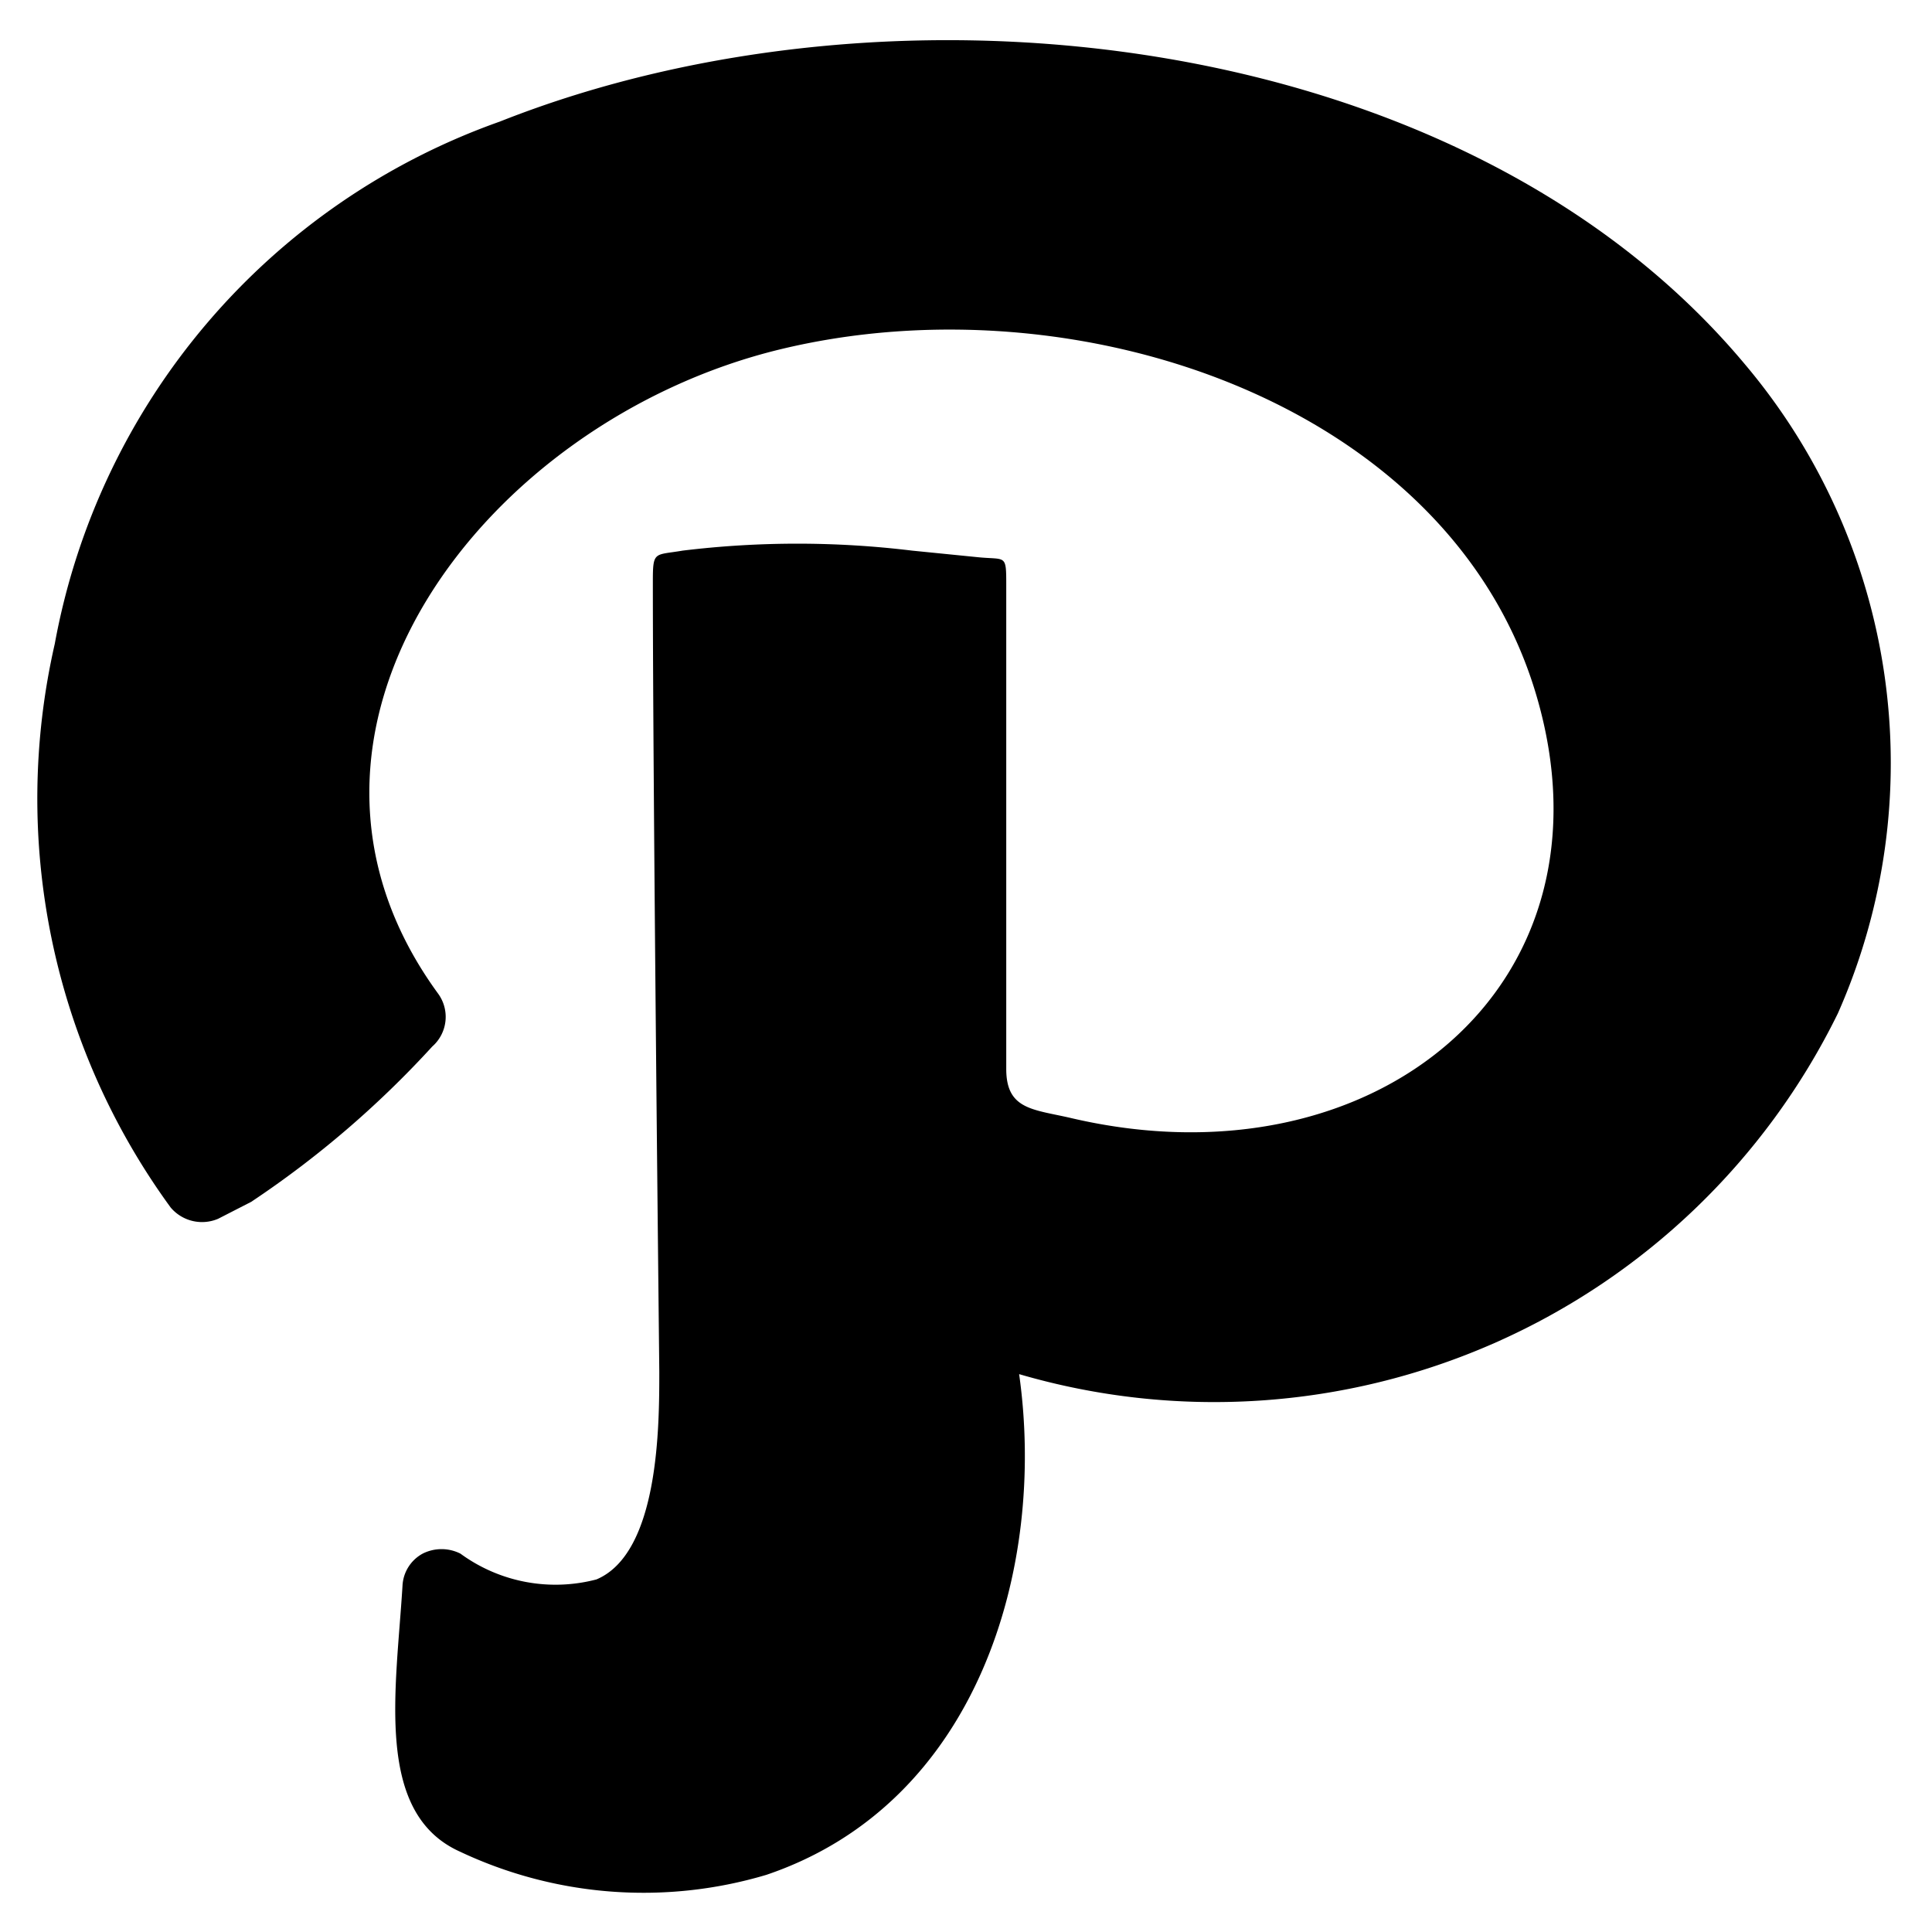 <svg xmlns="http://www.w3.org/2000/svg" viewBox="0 0 24 24"><path d="M6.21 1.51A8.51 8.51 0 0 0 0.68 8a8.62 8.62 0 0 0 1.44 7 0.51 0.51 0 0 0 0.59 0.14l0.41 -0.21A12.24 12.24 0 0 0 5.37 13a0.49 0.49 0 0 0 0.07 -0.66c-2.37 -3.25 0.58 -7.11 4.25 -8S18 5 19.08 8.62s-2 6.15 -5.77 5.27c-0.47 -0.11 -0.81 -0.1 -0.81 -0.61v-6c0 -0.41 0 -0.32 -0.37 -0.36l-0.8 -0.08a11.81 11.81 0 0 0 -2.85 0c-0.35 0.06 -0.37 0 -0.37 0.38 0 2.65 0.08 9.75 0.08 9.82 0 0.66 0 2.25 -0.78 2.58a2 2 0 0 1 -1.69 -0.32 0.52 0.52 0 0 0 -0.47 0 0.48 0.48 0 0 0 -0.25 0.4c-0.08 1.3 -0.35 2.82 0.71 3.3a5.34 5.34 0 0 0 3.81 0.29c2.63 -0.89 3.48 -3.82 3.14 -6.22a8.63 8.63 0 0 0 10.17 -4.48 7.68 7.68 0 0 0 -1.15 -8.06C18.2 0.36 11.13 -0.44 6.21 1.51" fill="#000000" stroke-width="1"></path></svg>